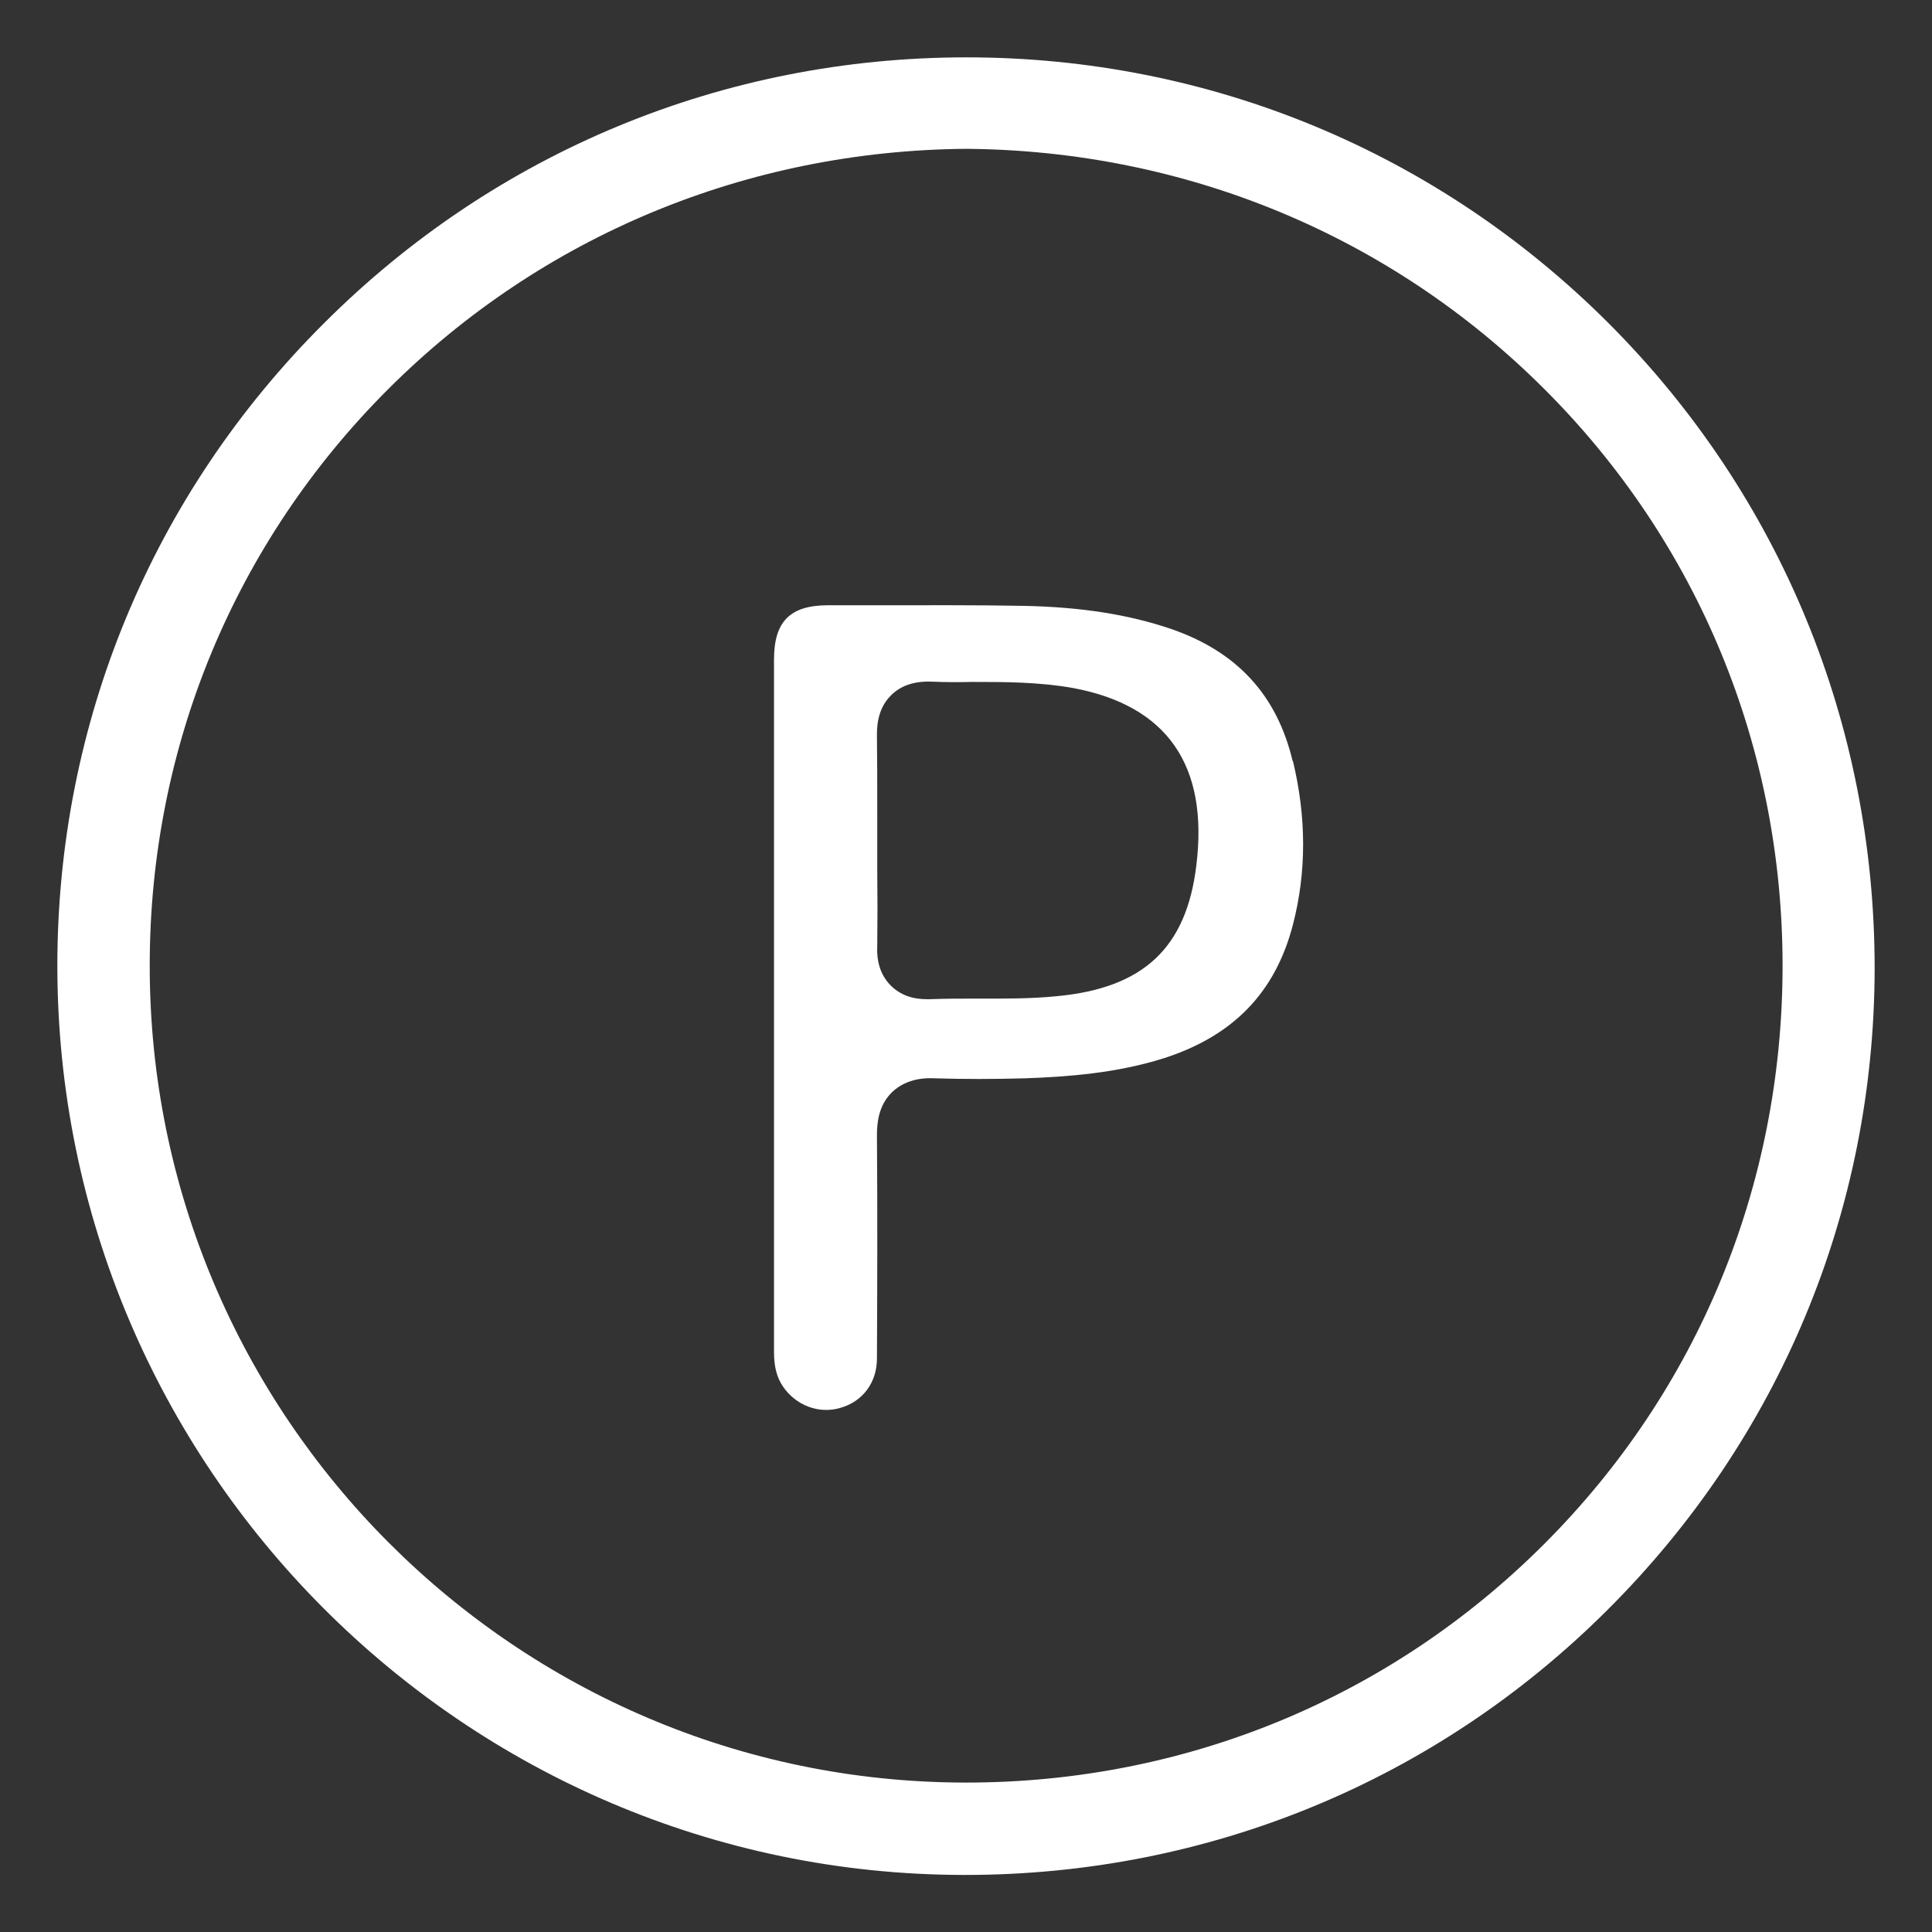 <?xml version="1.0" encoding="UTF-8"?><svg id="Layer_1" xmlns="http://www.w3.org/2000/svg" viewBox="0 0 64 64"><rect x="0" y="0" width="64" height="64" fill="#333333" stroke="none"/><defs><style>.cls-1{fill:#fff;stroke-width:0px;}</style></defs><path class="cls-1" d="m53.31,10.73c-5.68-5.69-13.24-8.83-21.29-8.83h-.01c-8.04,0-15.6,3.13-21.28,8.81C5.03,16.39,1.9,23.95,1.9,31.99c0,16.59,13.47,30.1,30.03,30.12h.04c8.04,0,15.6-3.11,21.28-8.78,5.7-5.68,8.84-13.22,8.85-21.25,0-8.07-3.11-15.65-8.79-21.35m-2.17,40.43c-5.09,5.09-11.88,7.89-19.13,7.89h-.04c-14.9-.02-27.02-12.16-27.01-27.07,0-7.24,2.82-14.02,7.91-19.1,5.08-5.07,11.87-7.89,19.13-7.95h.02c7.25.06,14.04,2.87,19.12,7.94,5.1,5.08,7.91,11.87,7.91,19.12,0,7.27-2.8,14.07-7.91,19.17"/><path class="cls-1" d="m42.82,25.21c-.52-2.19-1.85-3.63-4.04-4.38-1.39-.47-2.94-.72-4.85-.76-1.62-.03-3.27-.02-4.86-.02h-1.64c-1.26,0-1.79.54-1.79,1.8v14.16c0,2.93,0,5.85,0,8.77,0,.49.09.84.29,1.14.42.63,1.19.93,1.9.72.75-.21,1.22-.84,1.22-1.64.01-2.19.02-4.79,0-7.38,0-.4.04-.99.5-1.44.51-.49,1.18-.47,1.4-.46.96.03,1.97.03,3.02,0,1.4-.05,3.03-.17,4.6-.67,2.29-.74,3.68-2.18,4.26-4.42.45-1.73.45-3.55,0-5.42m-3.2,3.46c-.33,2.73-1.75,4.06-4.62,4.33-.9.09-1.79.08-2.65.08-.52,0-1.05,0-1.57.02h-.09c-.49,0-.88-.15-1.18-.44-.48-.47-.47-1.09-.46-1.3.01-.84.01-1.68,0-2.52v-2.02c0-.81,0-1.62-.01-2.43,0-.22-.02-.88.47-1.36.32-.32.77-.47,1.33-.45.45.02.9.02,1.36.01,1.08,0,2.19,0,3.33.2,3.12.58,4.5,2.56,4.09,5.88"/></svg>